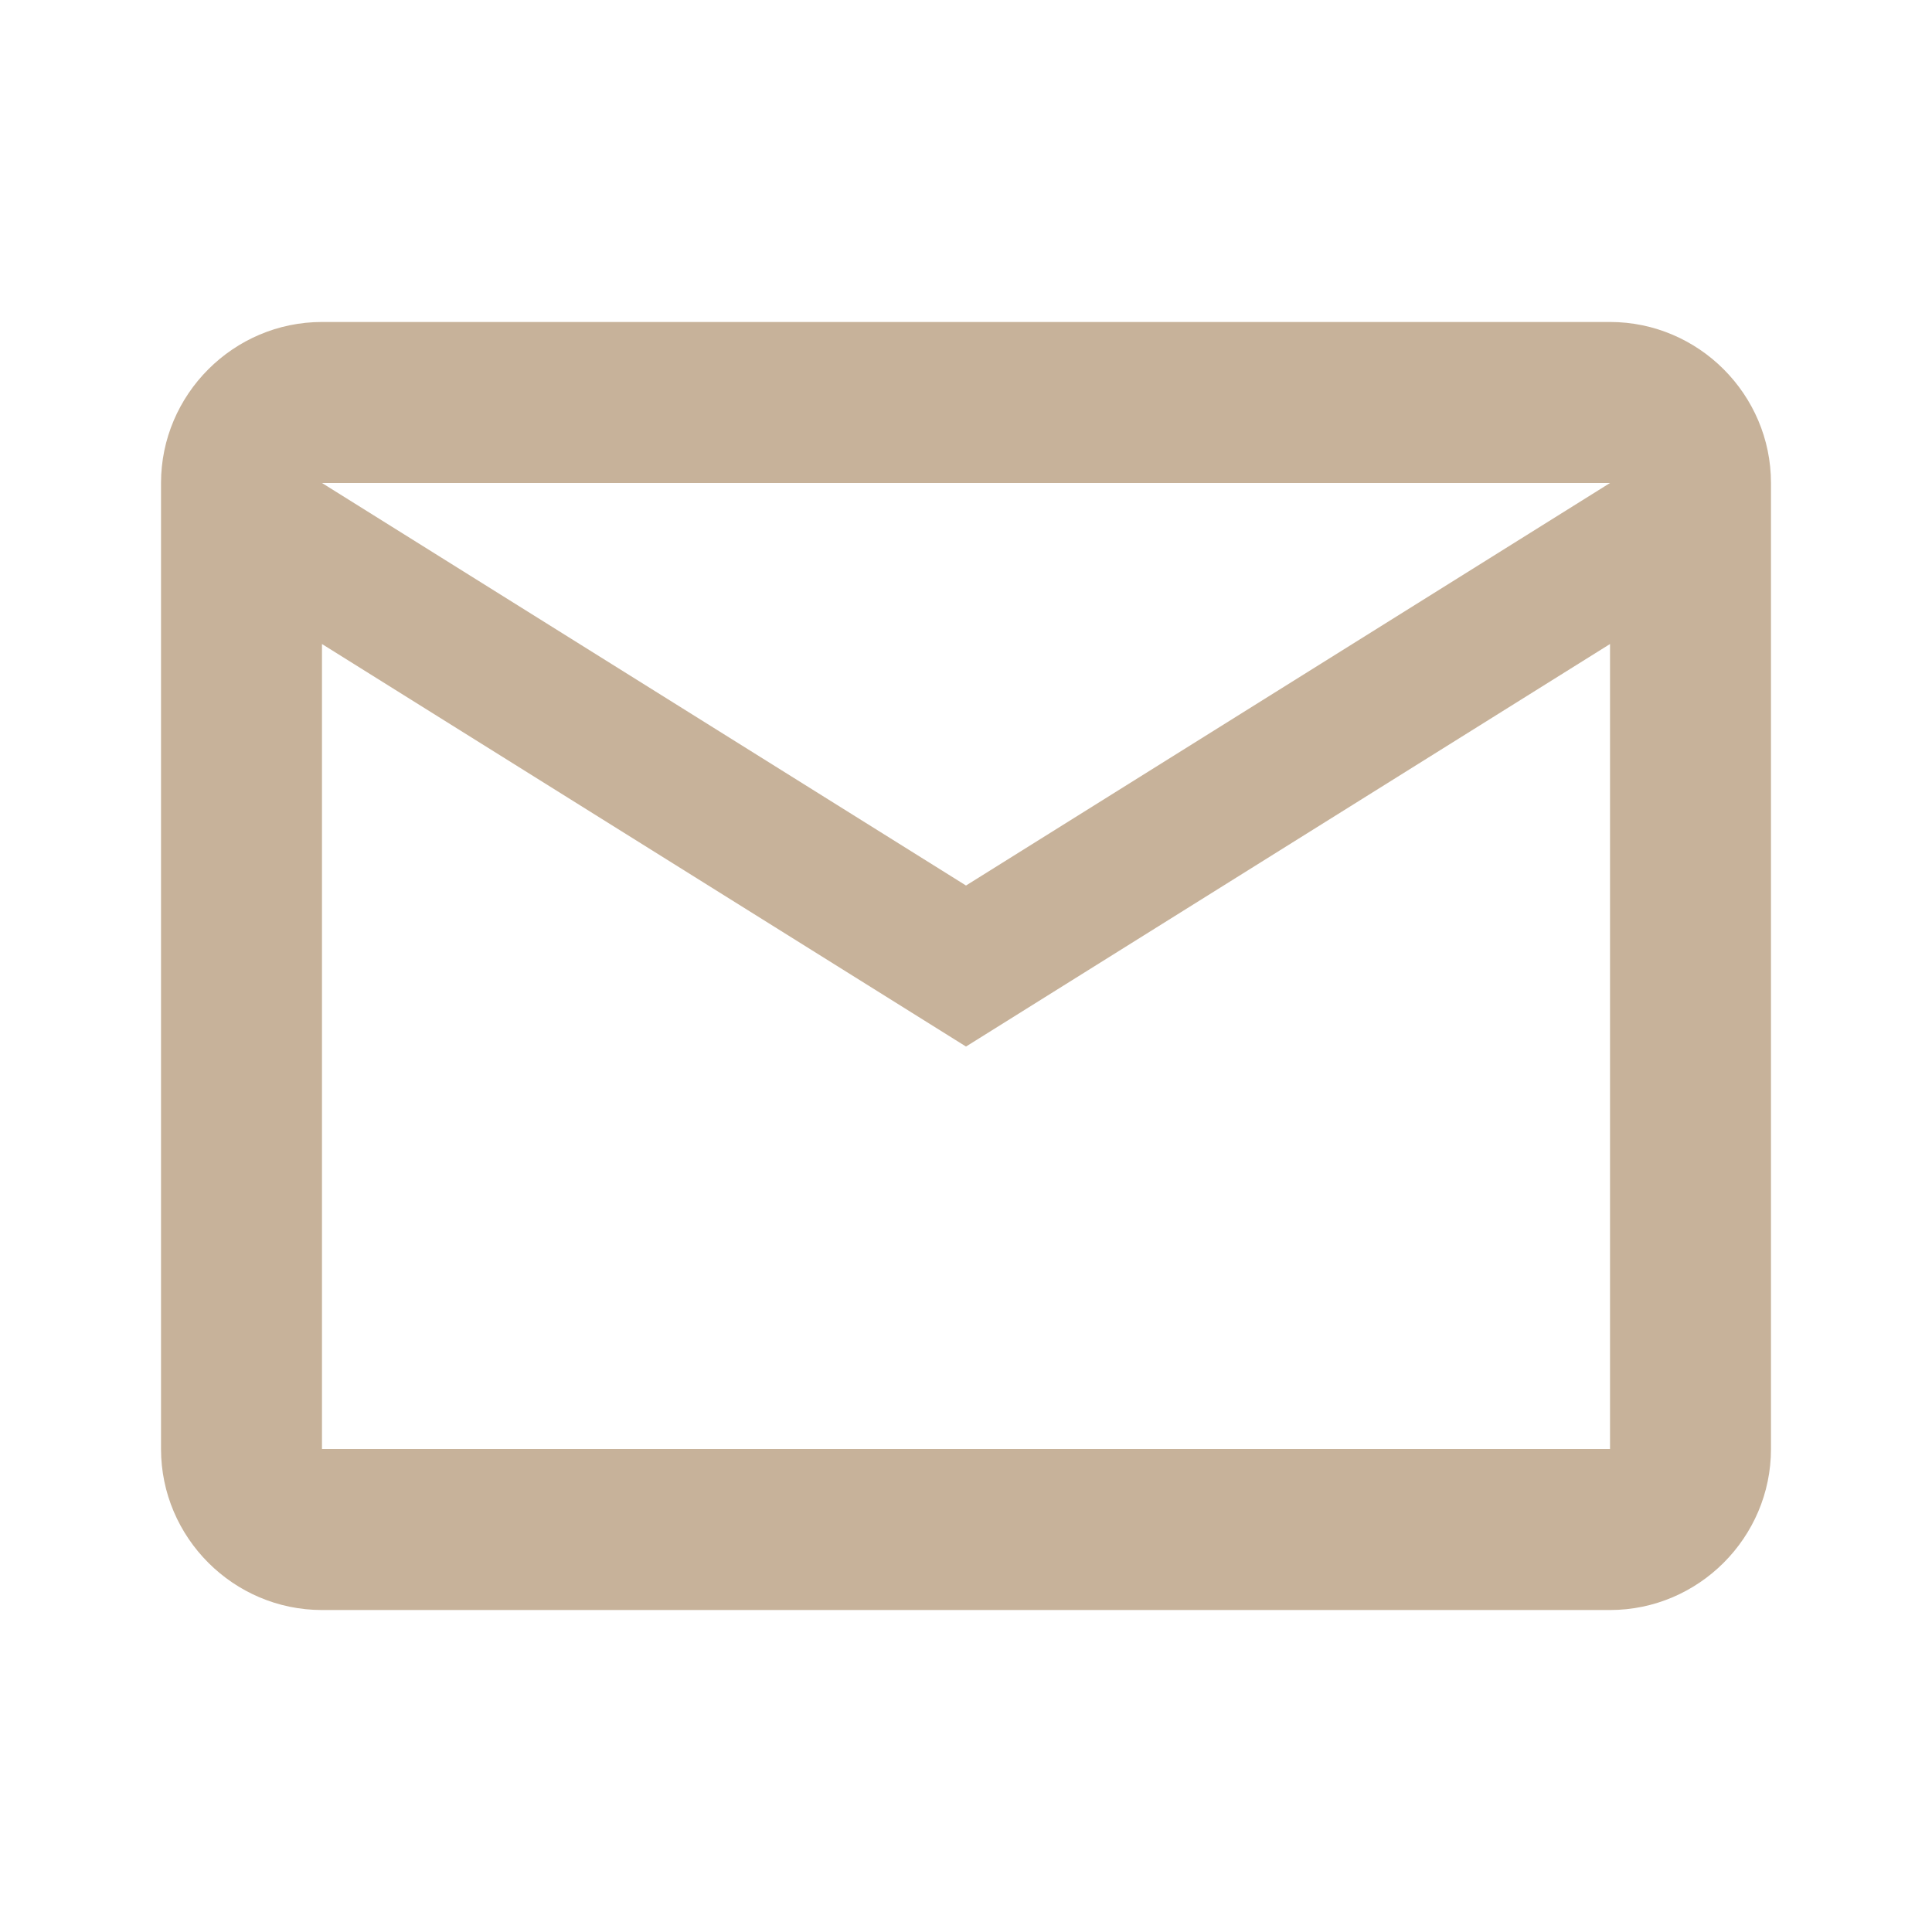 <svg width="32" height="32" viewBox="0 0 32 32" fill="none" xmlns="http://www.w3.org/2000/svg">
<g id="Component 2">
<path id="Vector" d="M29.333 8C29.333 6.534 28.133 5.333 26.667 5.333H5.333C3.867 5.333 2.667 6.534 2.667 8V24C2.667 25.467 3.867 26.667 5.333 26.667H26.667C28.133 26.667 29.333 25.467 29.333 24V8ZM26.667 8L16 14.667L5.333 8H26.667ZM26.667 24H5.333V10.667L16 17.334L26.667 10.667V24Z" fill="#C7B29A"/>
</g>
</svg>
